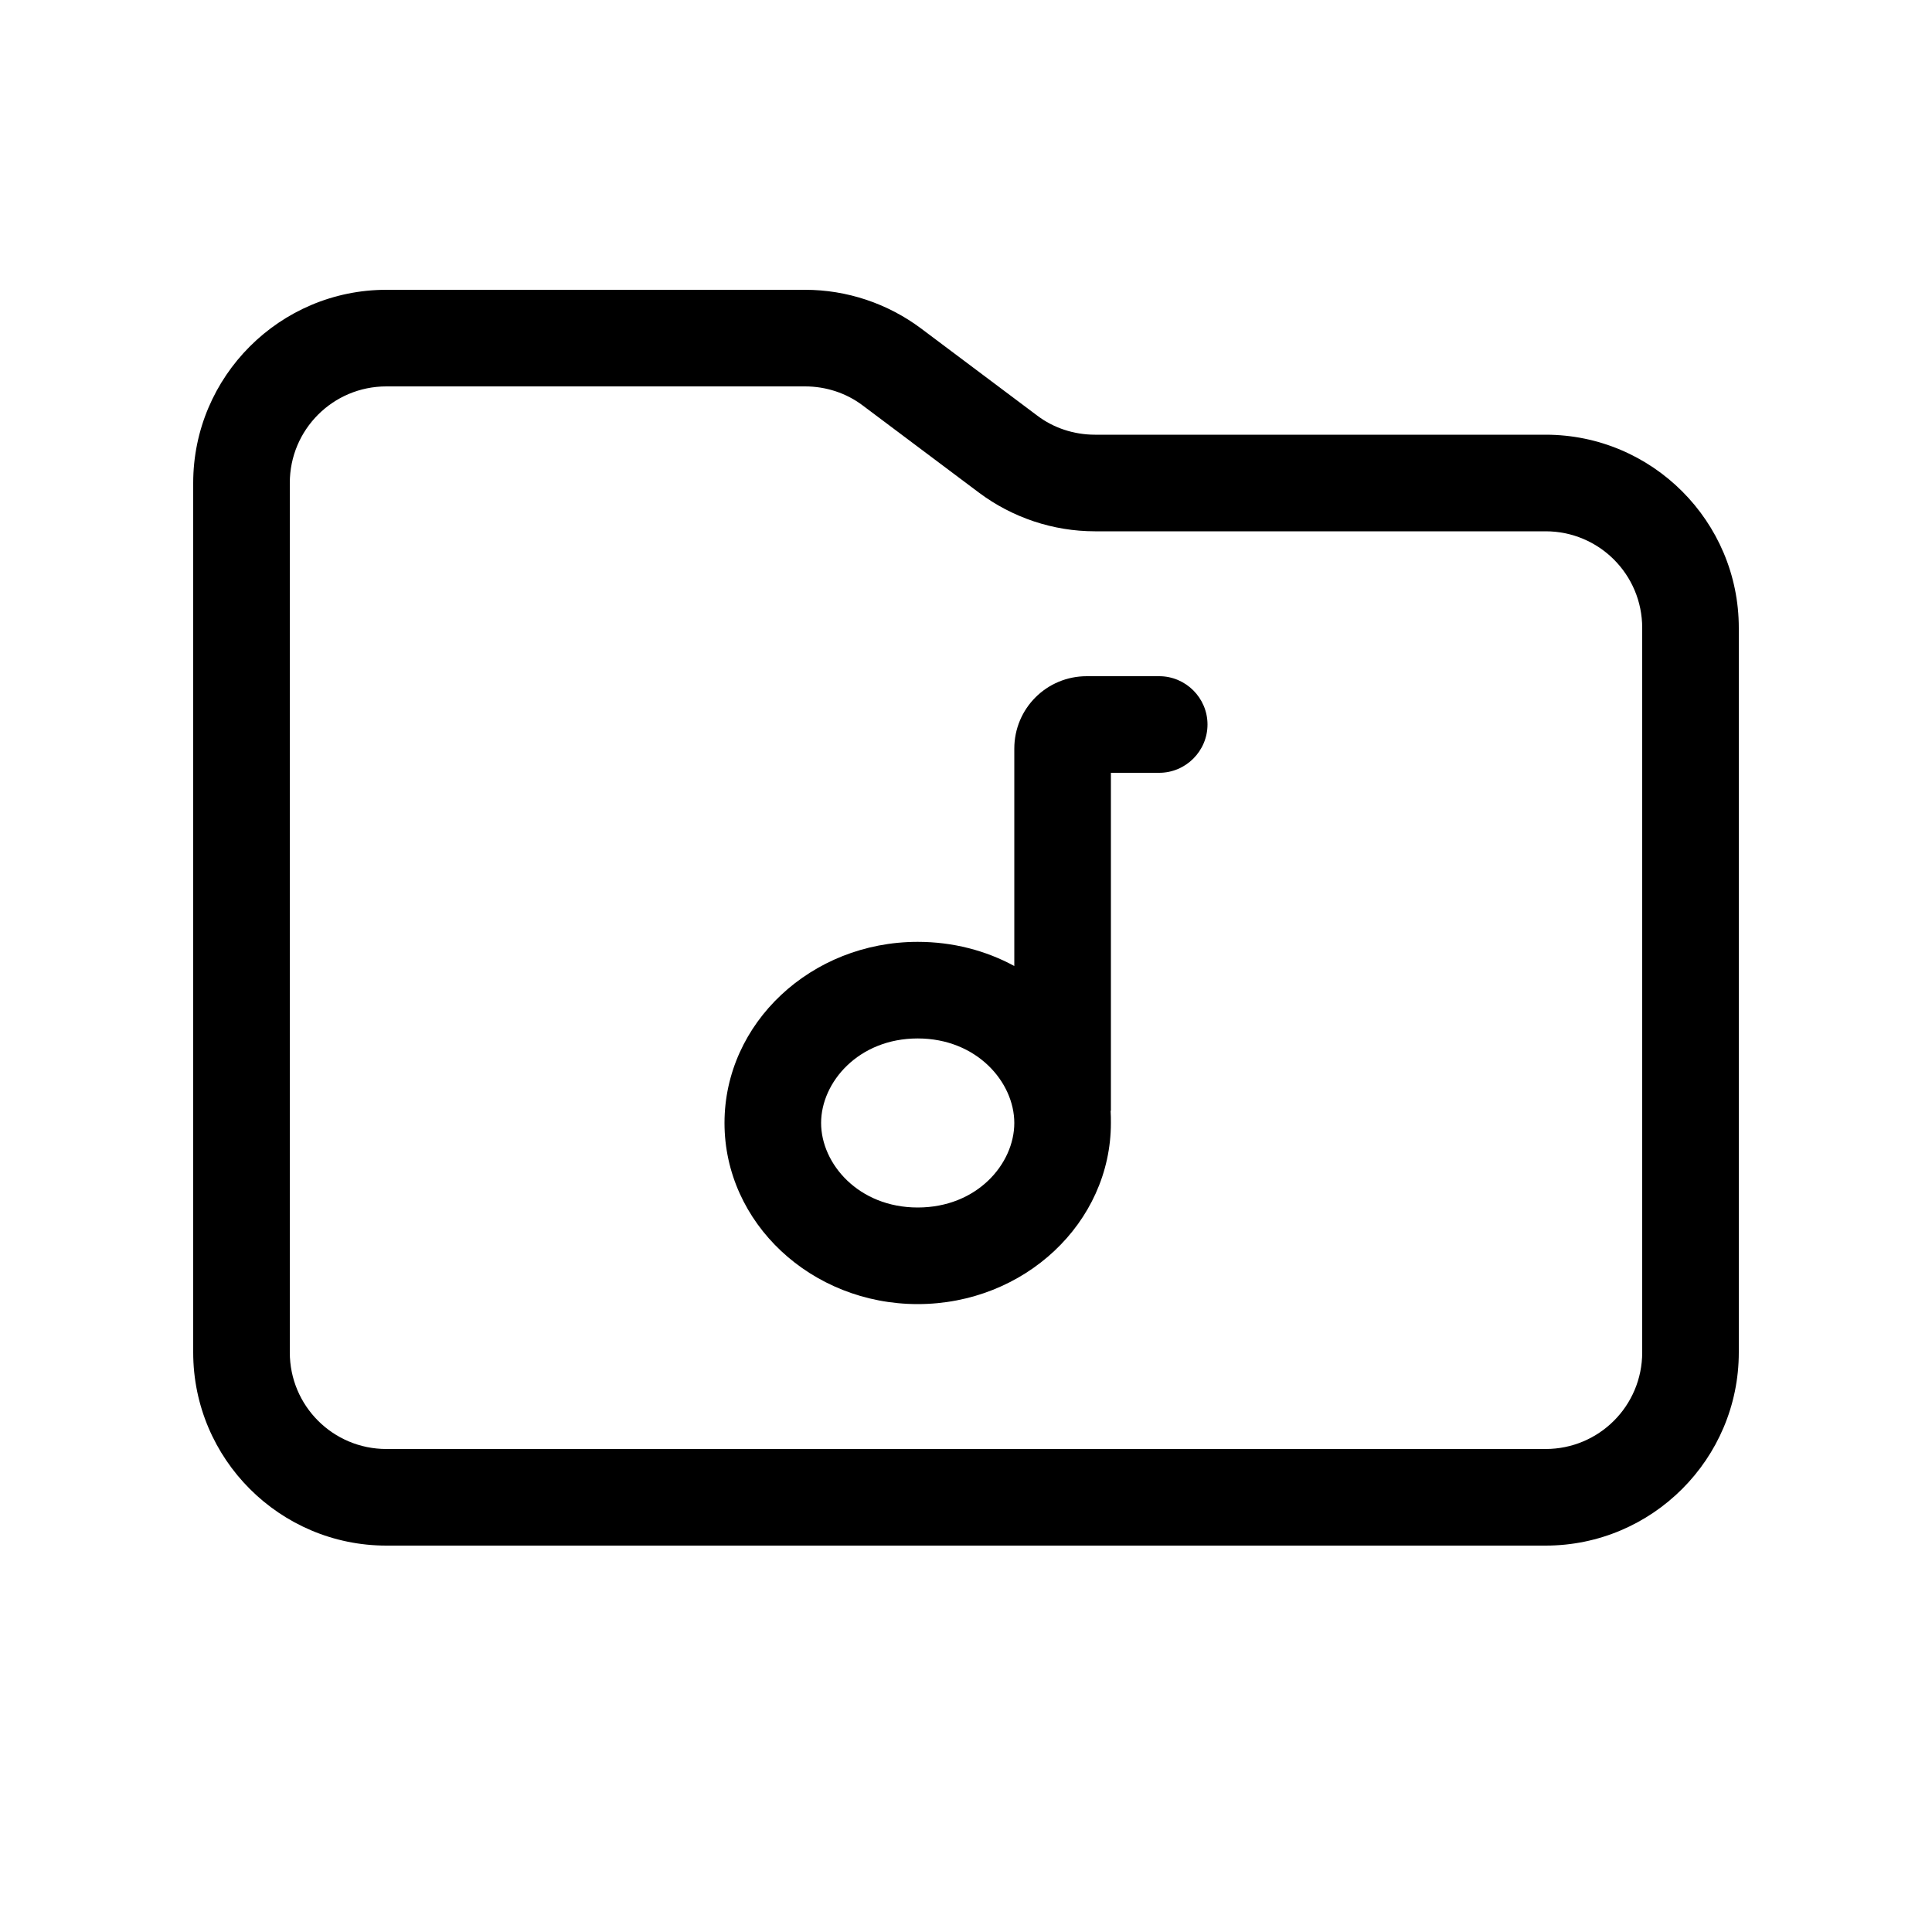<svg xmlns="http://www.w3.org/2000/svg" viewBox="0 0 640 640"><!--! Font Awesome Pro 7.1.0 by @fontawesome - https://fontawesome.com License - https://fontawesome.com/license (Commercial License) Copyright 2025 Fonticons, Inc. --><path fill="currentColor" d="M512 480L128 480C110.3 480 96 465.7 96 448L96 160C96 142.3 110.3 128 128 128L266.7 128C273.6 128 280.4 130.2 285.9 134.4L324.3 163.2C335.4 171.5 348.9 176 362.7 176L512 176C529.7 176 544 190.3 544 208L544 448C544 465.7 529.7 480 512 480zM128 512L512 512C547.3 512 576 483.3 576 448L576 208C576 172.7 547.3 144 512 144L362.7 144C355.8 144 349 141.8 343.5 137.6L305.1 108.8C294 100.5 280.5 96 266.7 96L128 96C92.7 96 64 124.7 64 160L64 448C64 483.3 92.7 512 128 512zM384 224L360 224C346.7 224 336 234.7 336 248L336 320C326.6 314.9 315.7 312 304 312C268.7 312 240 338.9 240 372C240 405.1 268.7 432 304 432C339.3 432 368 405.1 368 372C368 370.6 368 369.3 367.9 367.9L368 368L368 256L384 256C392.8 256 400 248.8 400 240C400 231.2 392.8 224 384 224zM304 400C284.4 400 272 385.5 272 372C272 358.5 284.4 344 304 344C323.6 344 336 358.5 336 372C336 385.5 323.7 400 304 400z"/></svg>